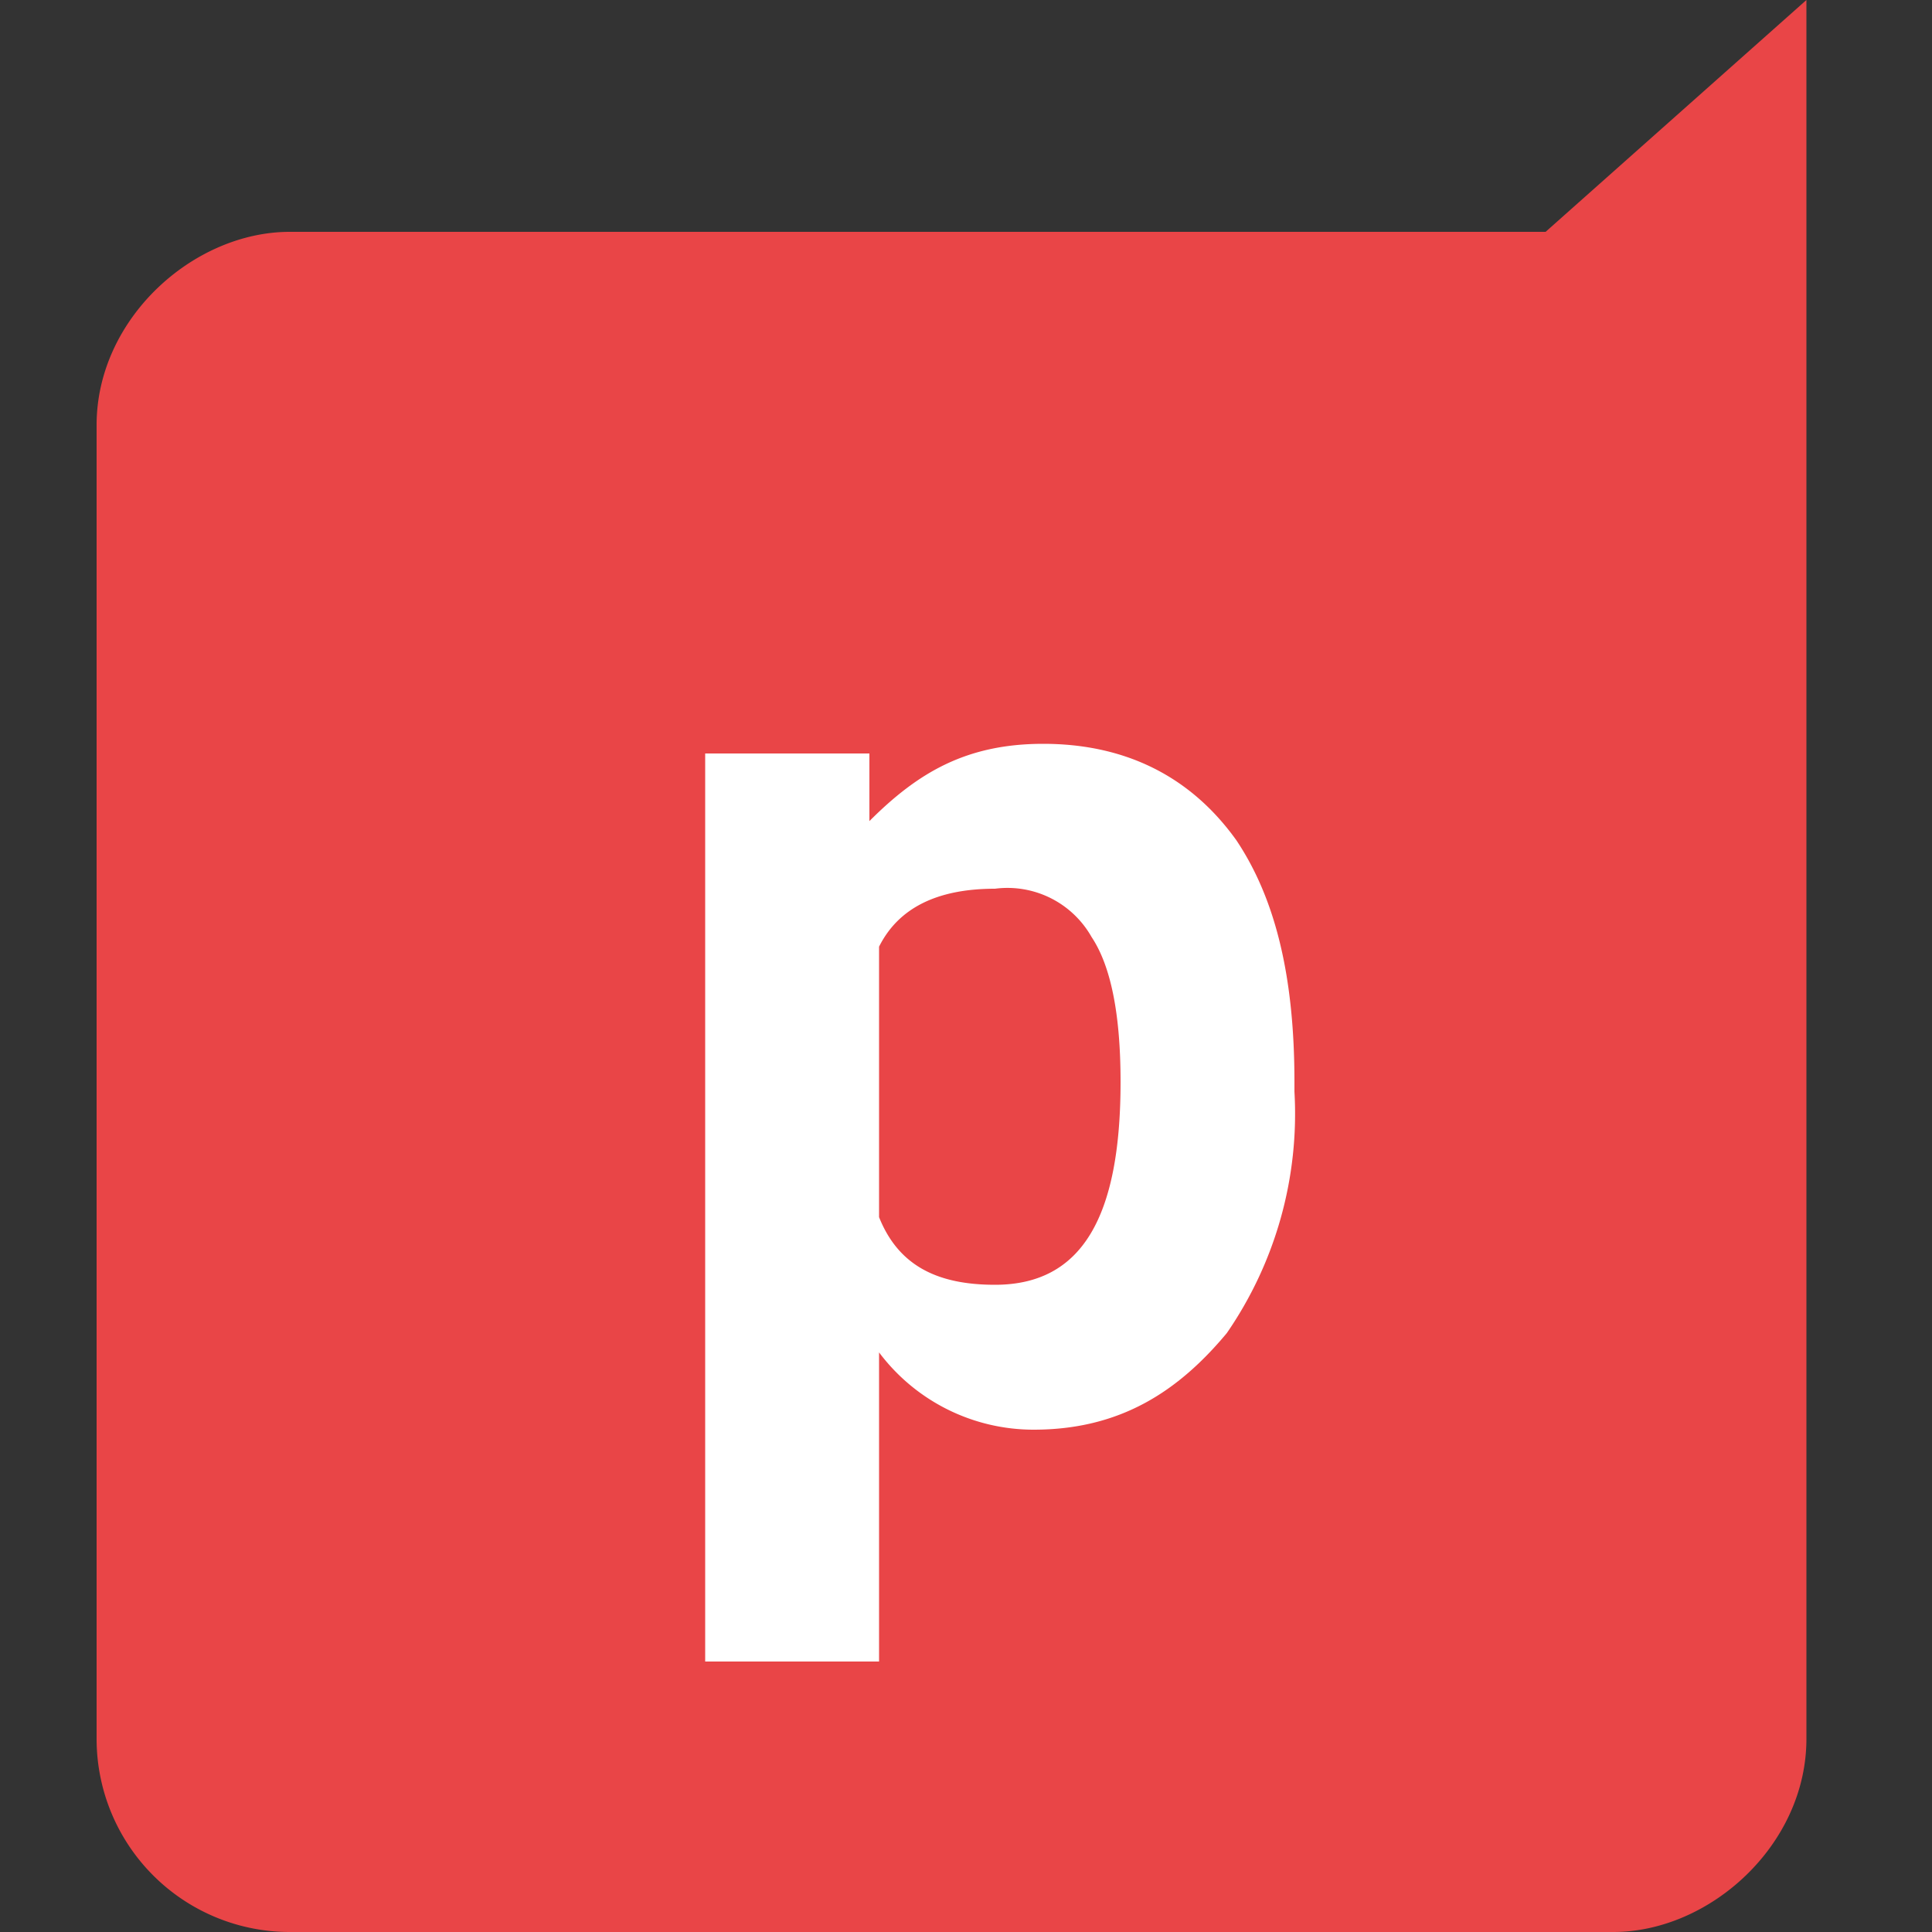 <svg xmlns="http://www.w3.org/2000/svg" fill="none" viewBox="0 0 20 20">
  <rect x="0" y="0" width="20" height="20" fill="#333333" stroke="none"/>
  <path fill="#E94547" fill-rule="evenodd" d="M3 2.4h13L18.7 0v18c0 1.1-1 2-2 2H3a2 2 0 0 1-2-2V4.4c0-1.1 1-2 2-2Z" clip-rule="evenodd"/>
  <path fill="#fff" d="M13.4 11.3a4 4 0 0 1-.7 2.5c-.5.6-1.1 1-2 1a2 2 0 0 1-1.6-.8v3.2H7.3V7.8H9v.7c.5-.5 1-.8 1.8-.8s1.5.3 2 1c.4.6.6 1.4.6 2.5v.1Zm-1.8-.1c0-.7-.1-1.2-.3-1.5a1 1 0 0 0-1-.5c-.6 0-1 .2-1.2.6v2.8c.2.5.6.7 1.2.7.9 0 1.3-.7 1.3-2.1Z"/>
</svg>
